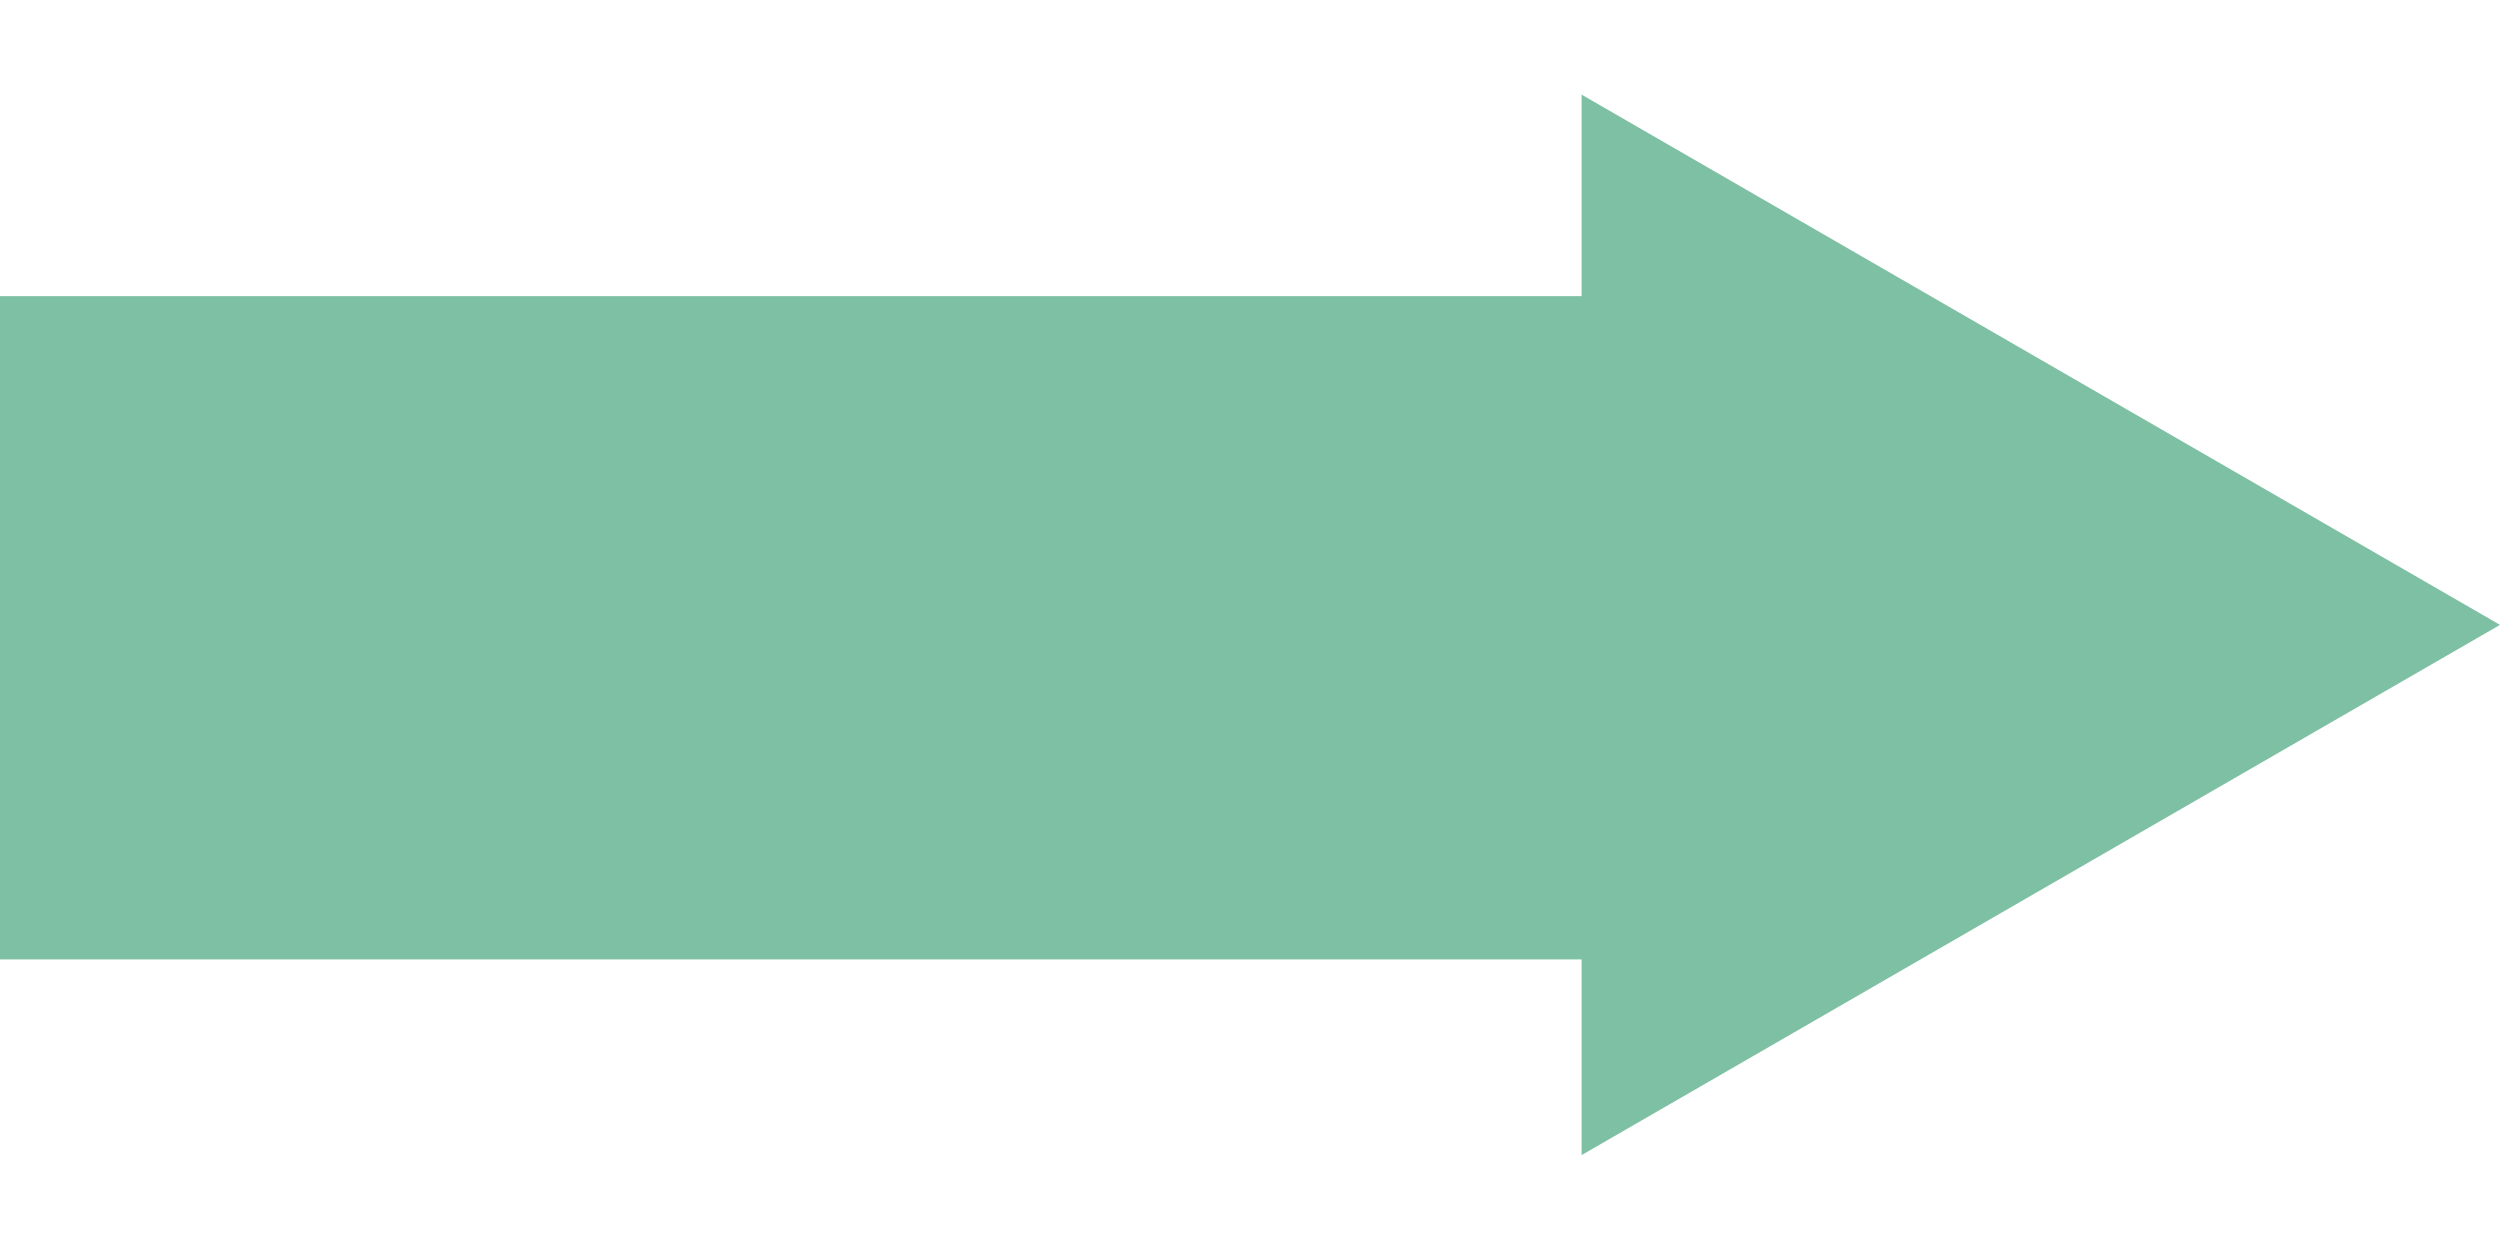 <?xml version="1.0" encoding="UTF-8"?> <svg xmlns="http://www.w3.org/2000/svg" width="97" height="48" viewBox="0 0 97 48" fill="none"> <rect y="37.225" width="25.735" height="73.245" transform="rotate(-90 0 37.225)" fill="#7EC0A3"></rect> <path d="M97 24.245L61.367 44.817L61.367 3.672L97 24.245Z" fill="#7EC0A3"></path> </svg> 